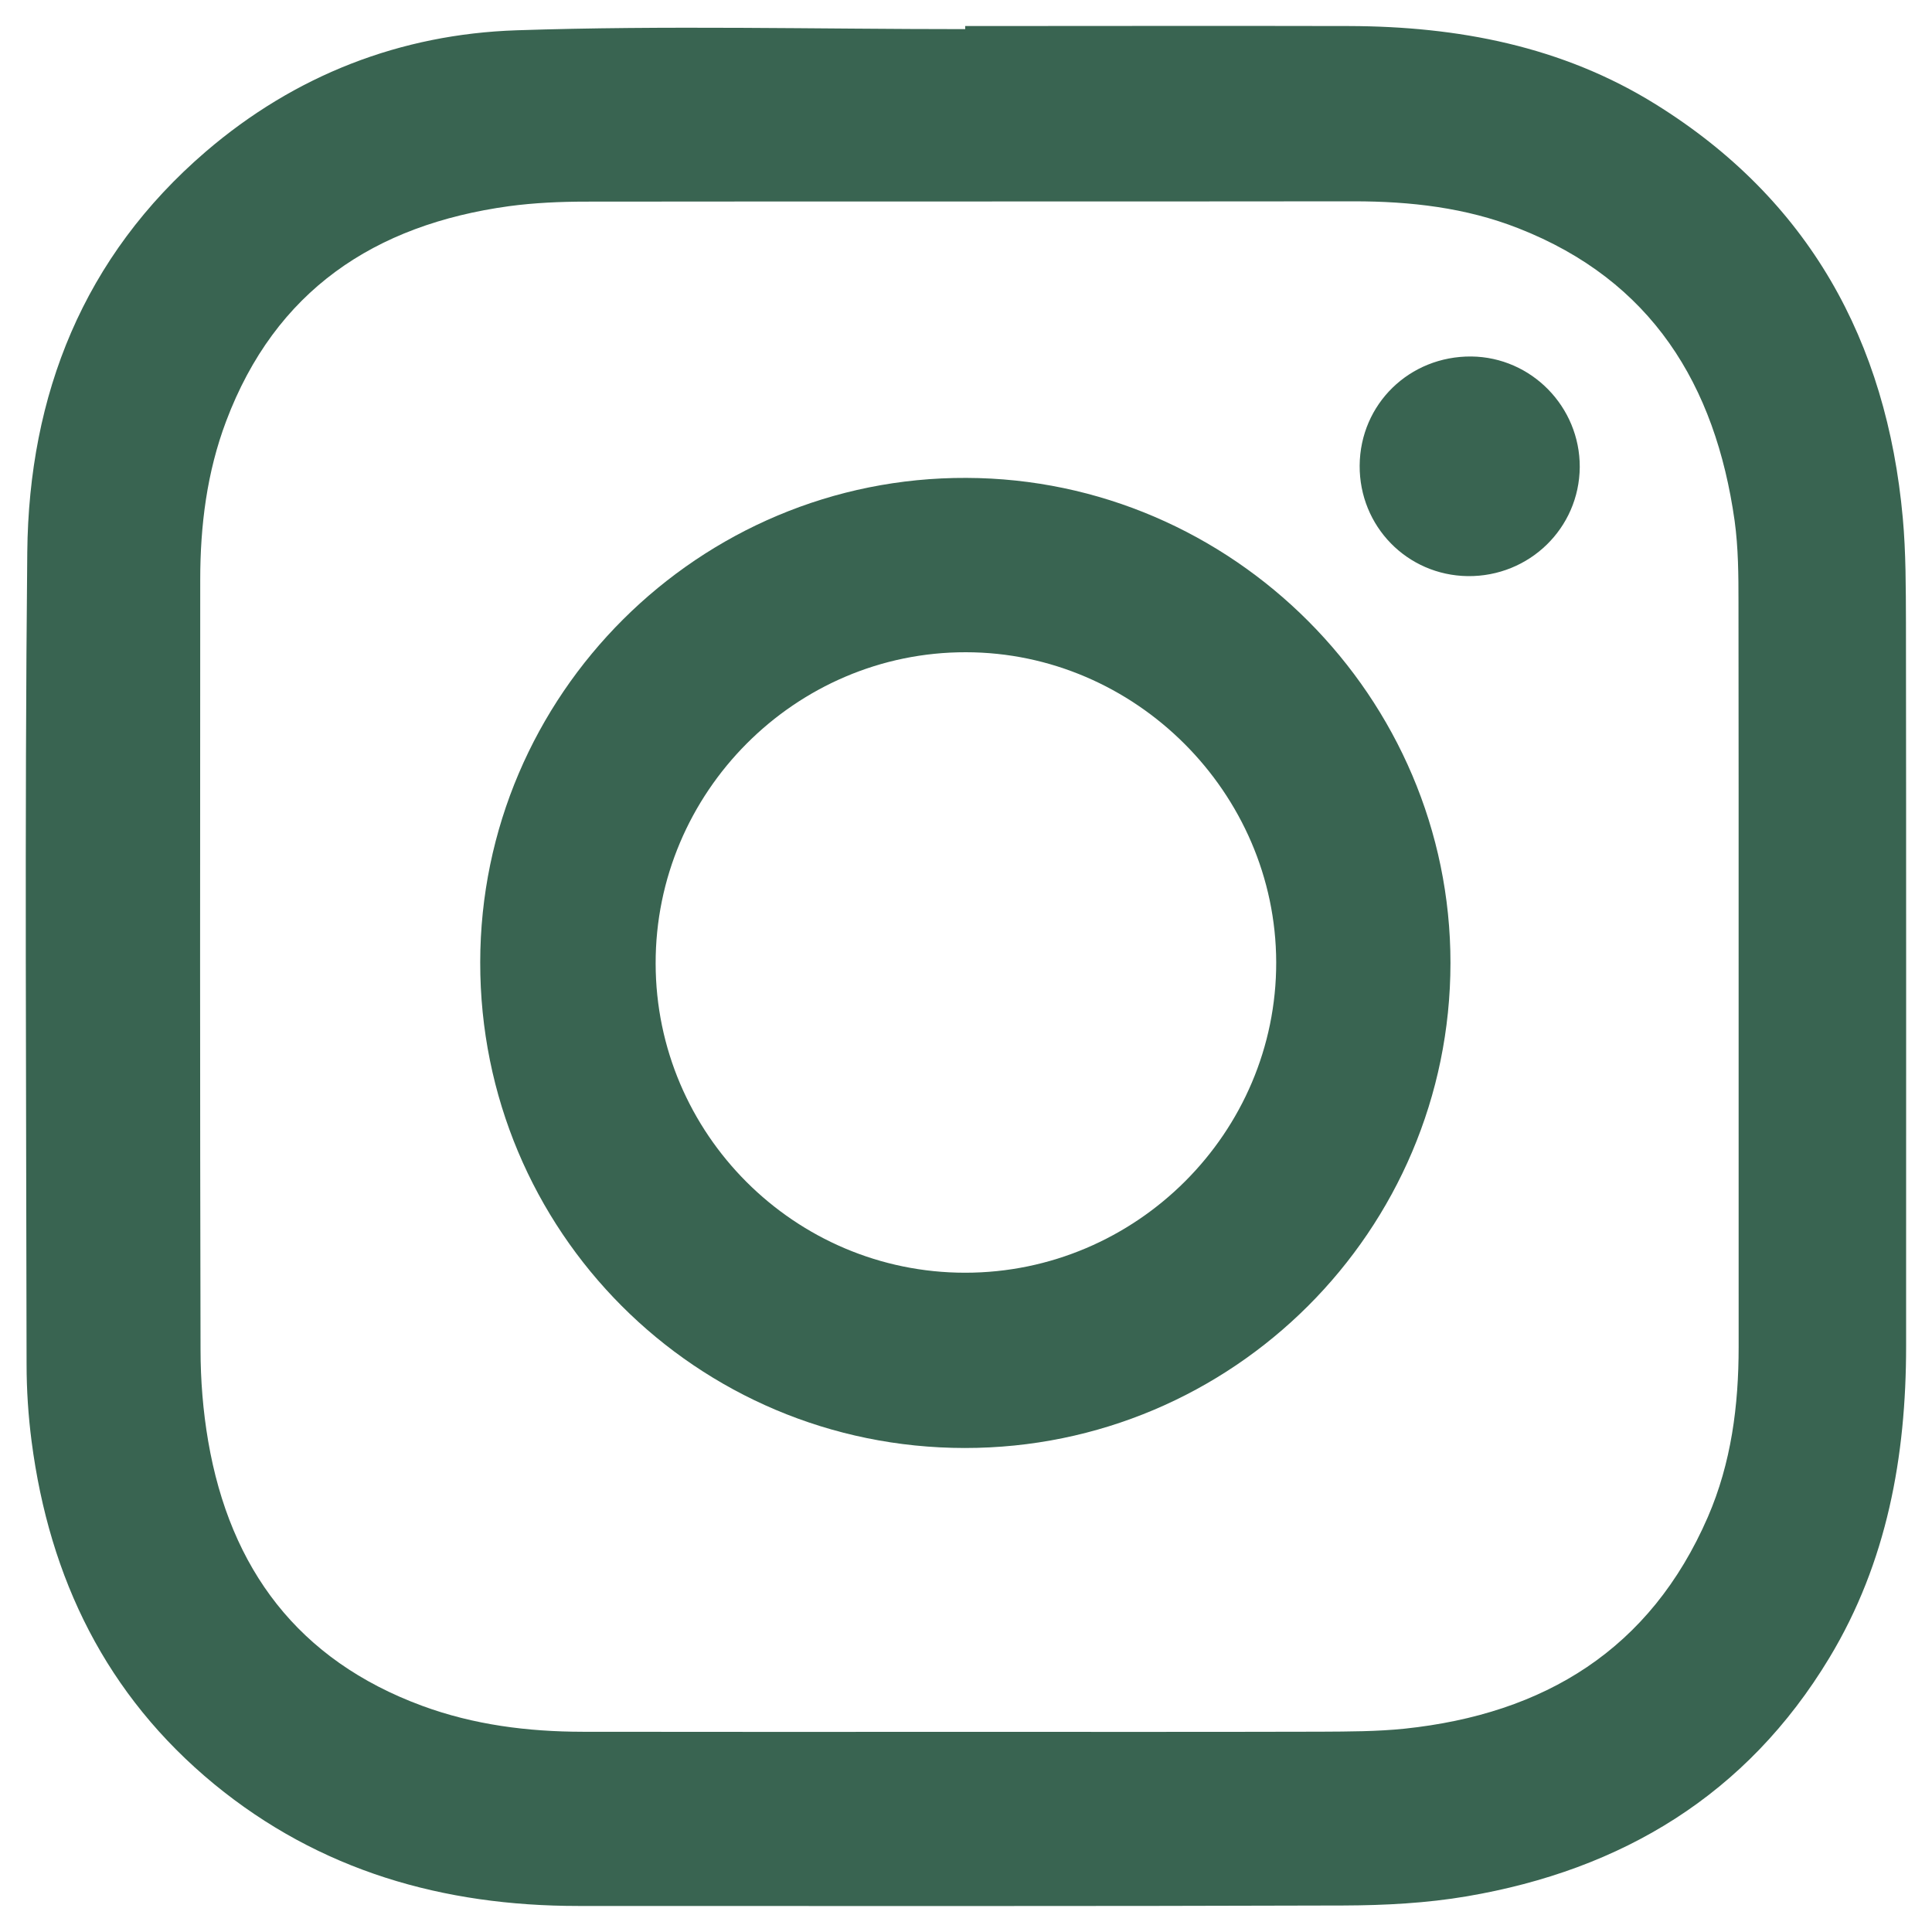 <?xml version="1.0" encoding="utf-8"?>
<!-- Generator: Adobe Illustrator 17.0.0, SVG Export Plug-In . SVG Version: 6.00 Build 0)  -->
<!DOCTYPE svg PUBLIC "-//W3C//DTD SVG 1.1//EN" "http://www.w3.org/Graphics/SVG/1.1/DTD/svg11.dtd">
<svg version="1.1" id="Layer_1" xmlns="http://www.w3.org/2000/svg" xmlns:xlink="http://www.w3.org/1999/xlink" x="0px" y="0px"
	 width="25px" height="25px" viewBox="0.5 0.5 25 25" enable-background="new 0.5 0.5 25 25" xml:space="preserve">
<g>
	<path fill="#396451" d="M12.989,0.837c1.656,0,3.313-0.004,4.967,0c1.407,0.004,2.759,0.26,3.969,1.013
		c1.98,1.231,2.989,3.06,3.197,5.352c0.041,0.45,0.039,0.903,0.041,1.355c0.004,3.121,0.002,6.244,0.002,9.365
		c0,1.424-0.247,2.794-0.993,4.03c-1.069,1.773-2.682,2.744-4.69,3.086c-0.522,0.089-1.061,0.117-1.593,0.119
		c-3.303,0.011-6.605,0.006-9.908,0.006c-1.746,0-3.342-0.454-4.709-1.576c-1.398-1.151-2.132-2.662-2.363-4.435
		c-0.043-0.331-0.065-0.667-0.065-1c-0.004-3.502-0.026-7.004,0.009-10.505c0.02-2.041,0.727-3.826,2.311-5.186
		c1.153-0.989,2.519-1.519,4.019-1.569c1.933-0.065,3.872-0.015,5.807-0.015C12.989,0.865,12.989,0.852,12.989,0.837z M12.978,22.91
		c1.537,0,3.077,0.002,4.614-0.002c0.361-0.002,0.725-0.002,1.084-0.039c1.809-0.191,3.179-1.024,3.924-2.74
		c0.303-0.699,0.398-1.441,0.398-2.199c-0.002-3.212,0.002-6.423-0.002-9.635c0-0.351-0.002-0.708-0.05-1.056
		c-0.249-1.762-1.076-3.11-2.798-3.785c-0.682-0.268-1.398-0.349-2.128-0.349c-3.311,0.004-6.623,0-9.934,0.004
		c-0.335,0-0.671,0.015-1,0.059c-1.742,0.24-3.023,1.093-3.66,2.783c-0.249,0.66-0.335,1.35-0.335,2.05
		c-0.002,3.32-0.004,6.64,0.004,9.96c0,0.396,0.032,0.797,0.099,1.188c0.284,1.653,1.166,2.833,2.768,3.424
		c0.669,0.247,1.368,0.335,2.078,0.336C9.684,22.912,11.331,22.91,12.978,22.91z"/>
	<path fill="#396451" d="M19.269,12.961c-0.002,3.465-2.818,6.278-6.285,6.276c-3.476-0.002-6.274-2.807-6.27-6.285
		C6.717,9.49,9.546,6.67,13.006,6.684C16.449,6.695,19.27,9.524,19.269,12.961z M12.989,16.969c2.216,0,4.03-1.812,4.025-4.019
		c-0.006-2.192-1.824-4.008-4.015-4.01c-2.208-0.004-4.019,1.814-4.015,4.028C8.987,15.173,10.784,16.969,12.989,16.969z"/>
	<path fill="#396451" d="M19.492,7.955c-0.784-0.011-1.403-0.645-1.398-1.431c0.006-0.796,0.645-1.418,1.446-1.411
		c0.777,0.009,1.405,0.652,1.402,1.431C20.936,7.336,20.287,7.964,19.492,7.955z"/>
</g>
</svg>
